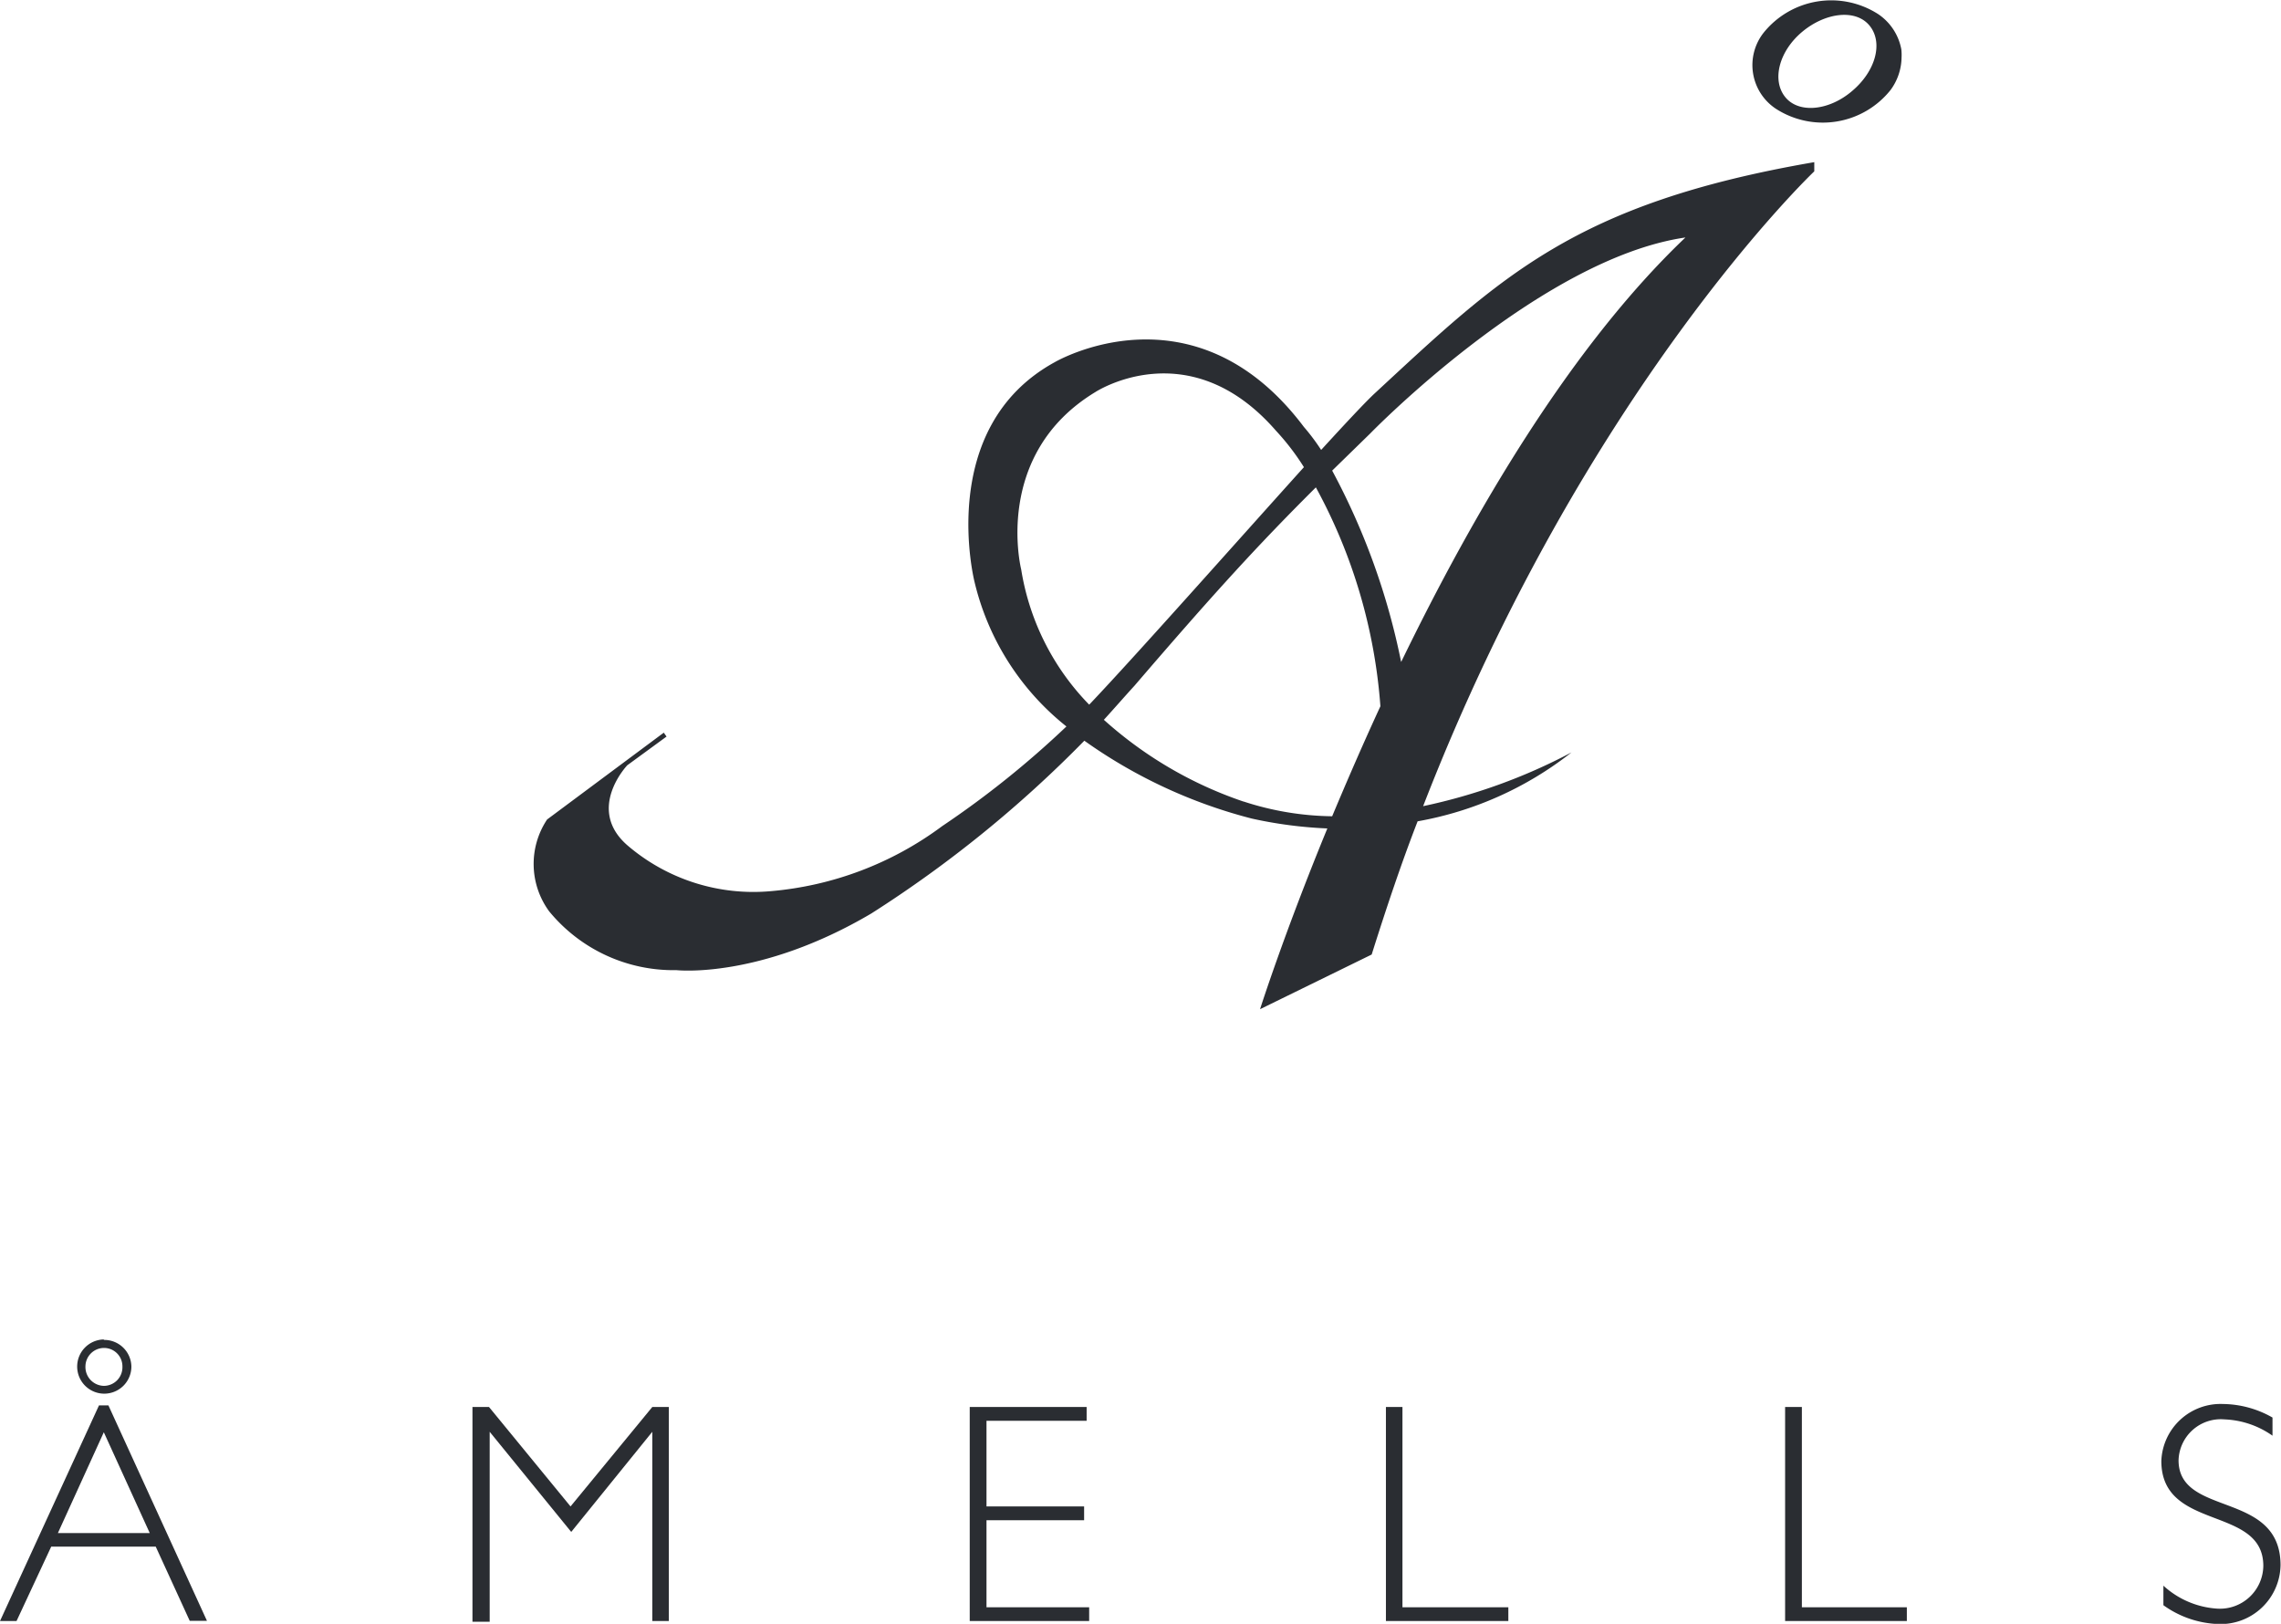<svg id="Layer_1" data-name="Layer 1" xmlns="http://www.w3.org/2000/svg" viewBox="0 0 99.31 70.7"><defs><style>.cls-1{fill:#2a2d32;}</style></defs><title>Amells</title><path class="cls-1" d="M4.8,73.35a0.8,0.8,0,0,1,.81.81A0.81,0.81,0,0,1,4.8,75,0.82,0.82,0,0,1,4,74.15,0.81,0.81,0,0,1,4.8,73.35Zm0-.37A1.18,1.18,0,1,0,6,74.15,1.18,1.18,0,0,0,4.8,73ZM5,75.85H4.59L0.28,85.24H1L2.51,82H7.06l1.48,3.23H9.29Zm1.8,5.56h-4l2-4.39Z" transform="translate(-0.28 -14.66)"/><path class="cls-1" d="M28.68,75.92h0.72v9.32H28.68V77h0l-3.53,4.36L21.6,77h0v8.27H20.85V75.92h0.72l3.55,4.33Z" transform="translate(-0.28 -14.66)"/><path class="cls-1" d="M47.59,76.52H43.23v3.73h4.25v0.6H43.23v3.79H47.7v0.6h-5.2V75.92h5.09v0.6Z" transform="translate(-0.28 -14.66)"/><path class="cls-1" d="M61.34,84.64h4.61v0.6H60.62V75.92h0.72v8.72Z" transform="translate(-0.28 -14.66)"/><path class="cls-1" d="M78.69,84.64H83.3v0.6H78V75.92h0.73v8.72Z" transform="translate(-0.28 -14.66)"/><path class="cls-1" d="M99.22,77.17a3.88,3.88,0,0,0-2.09-.71,1.84,1.84,0,0,0-2,1.78c0,2.49,4.44,1.3,4.44,4.57a2.61,2.61,0,0,1-2.71,2.56,4.34,4.34,0,0,1-2.39-.82V83.7a3.82,3.82,0,0,0,2.35,1,1.89,1.89,0,0,0,2-1.86c0-2.65-4.44-1.49-4.44-4.57a2.58,2.58,0,0,1,2.68-2.48,4.43,4.43,0,0,1,2.16.59v0.79Z" transform="translate(-0.28 -14.66)"/><path class="cls-1" d="M79.27,22.12l0-.4c-10.45,1.8-13.66,5-19.13,10.06-0.41.38-1.26,1.29-2.34,2.47a9.17,9.17,0,0,0-.75-1c-4.8-6.38-10.85-2.82-10.85-2.82C41,33.28,42.71,40,42.71,40a11.41,11.41,0,0,0,4,6.29,41.13,41.13,0,0,1-5.41,4.34,14.58,14.58,0,0,1-7.45,2.83,8.42,8.42,0,0,1-6.26-2c-1.81-1.58,0-3.48,0-3.48l1.71-1.25-0.12-.17L24.1,50.34a3.49,3.49,0,0,0,.09,4,7,7,0,0,0,5.54,2.56s3.61,0.41,8.49-2.47a52.26,52.26,0,0,0,9.27-7.52,22,22,0,0,0,7.29,3.39,18.74,18.74,0,0,0,3.29.43c-1.9,4.62-2.93,7.87-2.93,7.87L60,56.22c0.63-2,1.3-4,2-5.8a15.09,15.09,0,0,0,6.7-3,24.66,24.66,0,0,1-6.46,2.34C69.28,31.6,79.27,22.12,79.27,22.12ZM44.74,39.45s-1.26-5,3.23-7.72c0,0,4.07-2.67,7.86,1.68A10.59,10.59,0,0,1,57.05,35c-3,3.33-7.29,8.17-9.29,10.28l-0.06.06A10.88,10.88,0,0,1,44.74,39.45Zm9.68,10.11A17.44,17.44,0,0,1,48.34,46c0.44-.48.89-1,1.33-1.48,3.52-4.1,5.41-6.16,7.9-8.64a23.44,23.44,0,0,1,2.81,9.53c-0.78,1.69-1.48,3.31-2.1,4.79A12.83,12.83,0,0,1,54.43,49.56Zm6.86-6.09a30.12,30.12,0,0,0-3-8.32l1.66-1.62S67.33,25.92,73.66,25C68.65,29.77,64.43,37,61.29,43.47Z" transform="translate(-0.28 -14.66)"/><path class="cls-1" d="M83.06,16.81a2.37,2.37,0,0,0-1-1.53,3.78,3.78,0,0,0-5,.81,2.28,2.28,0,0,0,.53,3.3,3.77,3.77,0,0,0,5-.81,2.44,2.44,0,0,0,.48-1.42A2.19,2.19,0,0,0,83.06,16.81Zm-2.14,1.81c-1,.86-2.33,1-2.92.26s-0.26-2,.75-2.84,2.33-1,2.93-.26S81.94,17.76,80.92,18.62Z" transform="translate(-0.28 -14.66)"/></svg>